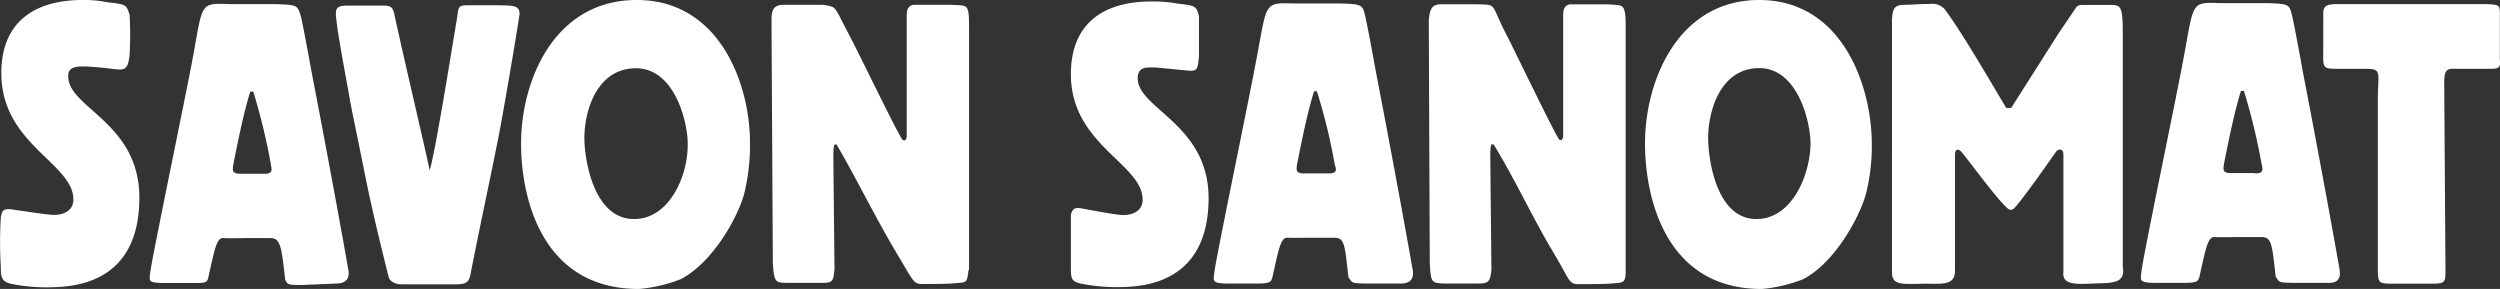 <svg id="Layer_1" data-name="Layer 1" xmlns="http://www.w3.org/2000/svg" viewBox="0 0 151.23 17.48"><rect x="0" y="0" width="151.23" height="17.48" fill="#333333" stroke="none"/><defs><style>.cls-1{fill:#ffffff;}</style></defs><path class="cls-1" d="M4.13,4.54c0-.57.75-.52,1-.52s1.06.07,1.71.15.91.11,1-.87a21.48,21.48,0,0,0,0-2.39C7.65.29,7.65.26,6.51.14A7,7,0,0,0,5,0C2.22,0,.08,1.22.08,4.43c0,4.3,4.36,5.44,4.36,7.64,0,.73-.68.93-1.16.93S.62,12.64.55,12.65c-.4,0-.42.14-.5.49a24.39,24.39,0,0,0,0,3c0,.58,0,.93.73,1.05a10.64,10.64,0,0,0,2.51.18c3.41-.09,5.14-2,5.14-5.4C8.44,7.35,4,6.51,4.13,4.54M21.07,16.31c-1-5.67-2.23-12-2.23-12s-.4-2.24-.62-3.25C18,.3,18,.3,16.73.25c-.9,0-2.74,0-2.86,0C12.05.18,12.28.18,11.64,3.62c-.43,2.31-2.42,11.83-2.55,12.86-.07.55-.1.6.67.64h1.89c.77,0,.87,0,.95-.33.39-1.73.5-2.42.92-2.39s1,0,1.57,0c.43,0,1,0,1.26,0,.62,0,.68.53.9,2.5.14.35.22.33,1,.34l2.15-.09C21,17.13,21.16,16.76,21.07,16.31ZM16,10.51h-1.6c-.33-.06-.37-.15-.26-.69.27-1.36.6-3,1-4.28l.18,0a37.67,37.67,0,0,1,1.06,4.37C16.41,10.2,16.58,10.52,16,10.51ZM30.21,8c.45-2.39,1.21-7,1.22-7.16,0-.5-.37-.5-1.15-.52-.39,0-1.56,0-2,0-.65,0-.52.16-.67,1s-1.25,7.79-1.62,9c.08.17-1.61-7-2.13-9.43-.12-.6-.34-.55-.91-.55-.35,0-1.61,0-1.95,0-.72,0-.73.23-.65.87.11,1.11.8,4.65.8,4.74s.63,3.11.9,4.48c.45,2.24.84,3.82,1.45,6.29.07.31.41.48.81.48l3.14,0c.68,0,.88-.06,1-.55C29,13.81,29.65,10.86,30.21,8m8.31-8c-5,0-7,4.88-7,8.69,0,3.12,1.16,8.79,7.13,8.79a9.14,9.14,0,0,0,2.5-.58c2-1,3.65-4,3.93-5.45a12.34,12.34,0,0,0,.29-2.71C45.4,5.14,43.56,0,38.52,0Zm-.17,13.25c-2.48,0-3-3.7-3-4.89,0-1.67.76-4.23,3.12-4.23s3.13,3.28,3.13,4.53C41.65,10.54,40.54,13.25,38.35,13.25Zm20.27,3.08V1.67c0-1.53-.1-1.3-1.07-1.38-.27,0-1.41,0-2.3,0-.43.1-.4.47-.4.82V8.29c-.1.28-.1.19-.23.19s-2.74-5.41-3.17-6.21C50.77,1,50.64.57,50.36.42a2.16,2.16,0,0,0-.82-.13c-.47,0-1.58,0-2.11,0-.76,0-.76.45-.76,1.07l.08,14.52c.07,1.23.17,1.23.9,1.23.22,0,1.68,0,2.15,0,.62,0,.61-.19.68-.82l-.07-6.73c0-1.11.11-.74.19-.83,1.31,2.26,2.32,4.36,3.56,6.45,1.12,1.86,1.07,2,1.66,2,.19,0,1.65,0,2-.05.67-.06.67,0,.77-.81M86.43,1.26l.06,14.62c.06,1.23.1,1.24.91,1.27.21,0,1.62,0,2.09,0,.62,0,.66-.22.73-.85l-.07-6.74c0-1.16.12-.74.2-.83,1.38,2.27,2.32,4.37,3.57,6.46,1.12,1.87.94,2,1.66,2,.19,0,1.65,0,2-.05.62-.05.77,0,.76-.82V1.65c0-1.54-.16-1.29-1.06-1.39-.28,0-1.54,0-2.31,0-.44.1-.41.47-.41.83V8.28c-.09.26-.1.18-.22.18S91.62,3.05,91.2,2.24C90.1.15,90.65.3,89.29.26c-.49,0-1.54,0-2.12,0s-.69.33-.74,1M64.78,13c0,.59,0,3,0,3.13,0,.71,0,.93.73,1.05a10.93,10.93,0,0,0,2.49.18c3.39-.09,5.11-2,5.11-5.37,0-4.59-4.5-5.45-4.28-7.39.07-.58.58-.52,1-.52.13,0,1.57.15,1.7.16.91.09.91.1,1-.87,0-.5,0-1.94,0-2.38C72.36.33,72.3.34,71.17.21A7.57,7.57,0,0,0,69.63.09c-2.72,0-4.85,1.2-4.85,4.4,0,4.28,4.34,5.41,4.34,7.59,0,.73-.68.93-1.16.93s-2.64-.43-2.71-.43c-.23,0-.38.05-.47.41m20.67,3.3c-1-5.67-2.23-12-2.23-12s-.4-2.24-.62-3.25c-.18-.78-.2-.78-1.49-.83-.9,0-2.74,0-2.86,0C76.43.16,76.66.16,76,3.6c-.42,2.31-2.41,11.83-2.54,12.86-.07.56-.12.65.65.69h1.94c.78,0,.84-.09.92-.38.39-1.73.5-2.41.92-2.39s1,0,1.57,0c.43,0,1,0,1.25,0,.63,0,.64.42.86,2.39.25.35.16.36,1,.38l2.27,0C85.41,17.11,85.54,16.74,85.45,16.29Zm-5.1-5.8h-1.6c-.33-.06-.37-.15-.26-.69.27-1.36.6-3,1-4.28l.17,0a34,34,0,0,1,1.07,4.37C80.79,10.17,81,10.5,80.35,10.49ZM106.42,0c-4.91,0-6.91,4.88-6.91,8.68,0,3.13,1.15,8.8,7.06,8.8a9,9,0,0,0,2.48-.58c2-1,3.62-4.06,3.89-5.45a11.76,11.76,0,0,0,.29-2.71C113.23,5.14,111.41,0,106.42,0Zm-.17,13.25c-2.46,0-2.92-3.7-2.92-4.9,0-1.66.75-4.23,3.09-4.23s3.1,3.28,3.1,4.54C109.52,10.53,108.42,13.25,106.25,13.25Zm22.16,2.93V1.89c0-1.47-.15-1.54-.57-1.59h-1.51l-.5,0-.2.09L124.54,2l-2.88,4.53-.3,0c-1.19-2-2.63-4.48-3.68-5.92a1,1,0,0,0-.94-.37c-.58,0-1.22.05-1.51.05-.68,0-.73.27-.78.89V16.48c0,.81.65.7,2,.68,1,0,1.81.13,1.81-.77v-7c0-.43.23-.41.43-.16.56.69,2,2.66,2.69,3.32.15.14.21.14.26.14a.31.31,0,0,0,.21-.1c.55-.59,2-2.67,2.53-3.42.13-.17.45-.22.44.2v7.06c-.07.65.38.79,1.59.73s2.19.08,2-1m13.11.11c-1-5.67-2.23-12-2.23-12s-.4-2.24-.62-3.25c-.18-.78-.2-.78-1.5-.83-.89,0-2.73,0-2.85,0-1.82-.07-1.59-.07-2.24,3.37-.42,2.31-2.42,11.83-2.54,12.86-.07.56-.12.65.66.69h1.93c.78,0,.84-.09.92-.38.39-1.73.5-2.41.92-2.39s1,0,1.57,0c.43,0,1,0,1.25,0,.63,0,.65.42.87,2.39.24.35.15.36,1,.38l2.27,0C141.48,17.11,141.61,16.74,141.52,16.29Zm-5.1-5.8h-1.6c-.33-.06-.37-.15-.26-.69.27-1.36.6-3,1-4.28l.18,0a37.67,37.67,0,0,1,1.06,4.37C136.86,10.17,137,10.5,136.42,10.49Zm14.8-6.86V.77c0-.49-.1-.5-.91-.52h-9c-.92,0-.75.4-.77.9v1.7c0,1.1-.11,1.31.67,1.31h1.73c1.15,0,.93.09.9,1.71V16.24c0,.89.08.9.76.92h2.27c1.13,0,1.06,0,1.06-1.07l-.07-10.33c0-1.14-.1-1.64.57-1.6h2.33c.5,0,.48-.21.47-.53"/></svg>